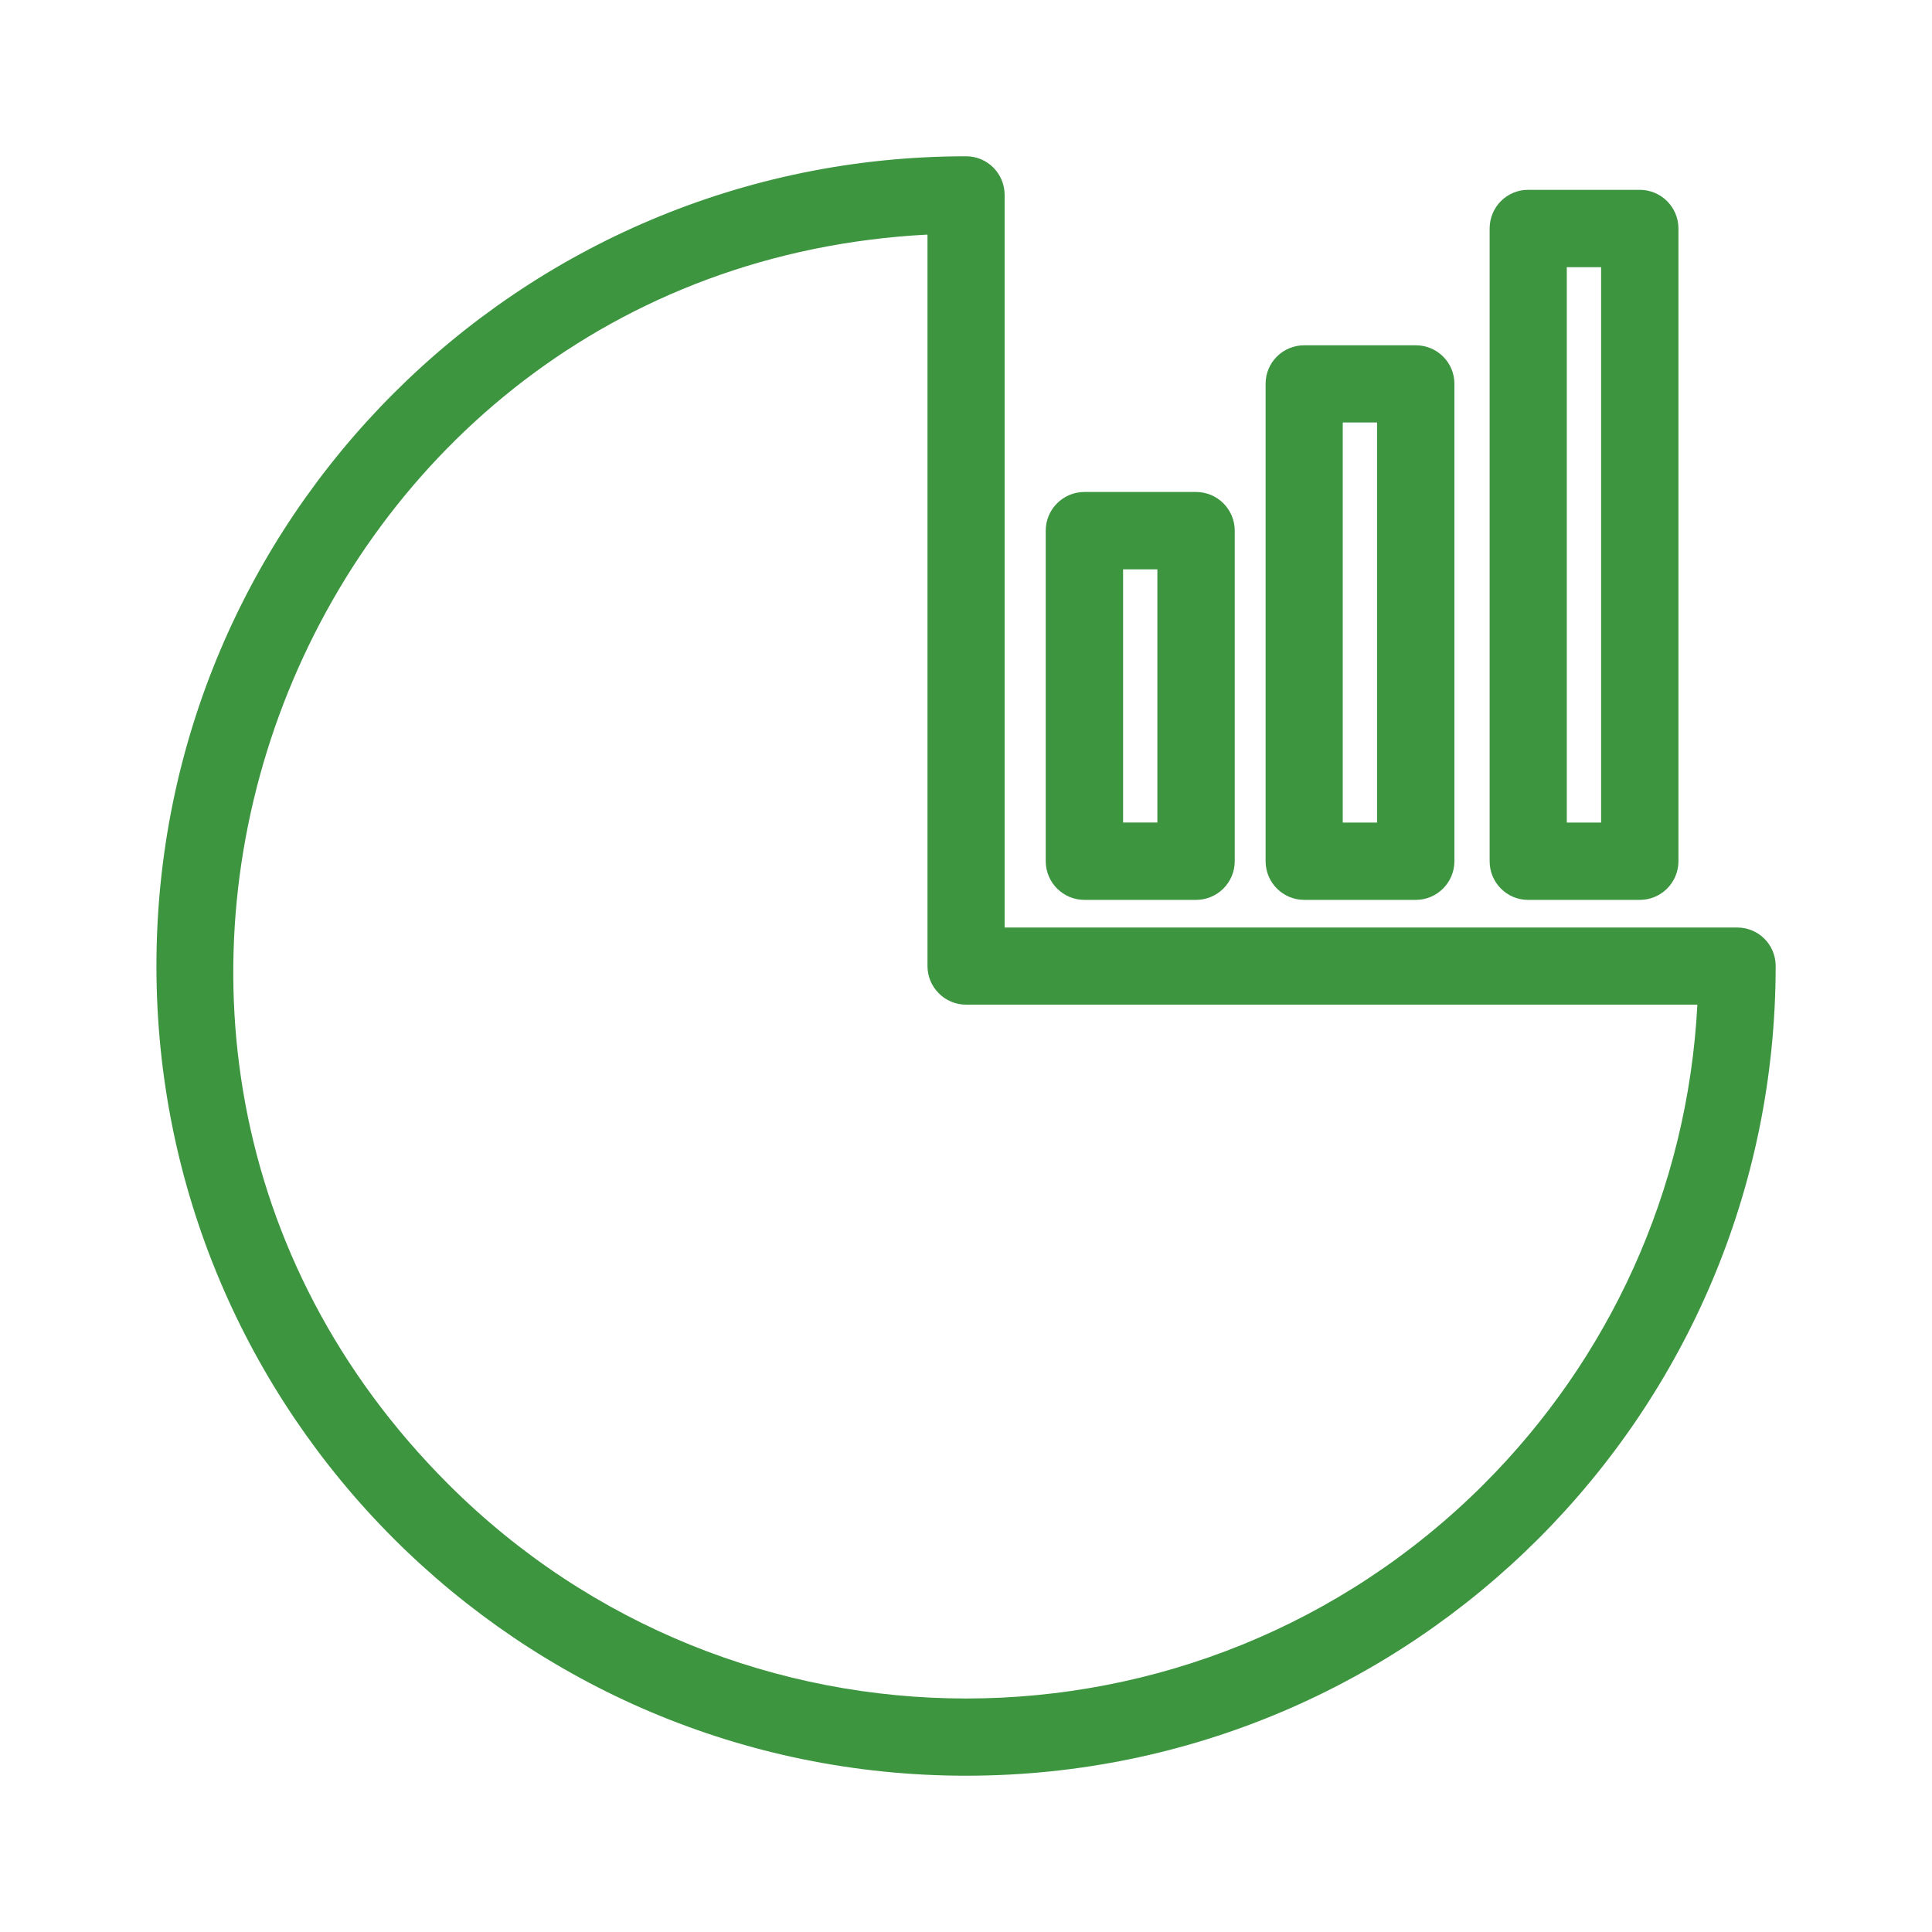 <?xml version="1.0" encoding="UTF-8"?>
<svg width="1200pt" height="1200pt" version="1.1" viewBox="0 0 1200 1200" xmlns="http://www.w3.org/2000/svg">
 <g fill="#3d9540">
  <path d="m718.87 353.62h-21.301v157.27h21.301zm-45.32-48.043h69.344c13.254 0 24.023 10.77 24.023 24.023v205.31c0 13.254-10.77 24.023-24.023 24.023l-69.344-0.004c-13.254 0-24.023-10.77-24.023-24.023v-205.31c0-13.254 10.77-24.02 24.023-24.02z"/>
  <path d="m855.31 262.39h-21.301v248.51h21.301zm-45.203-47.926h69.227c13.254 0 24.023 10.648 24.023 23.902v296.55c0 13.254-10.77 24.023-24.023 24.023h-69.227c-13.254 0-24.023-10.77-24.023-24.023v-296.55c0-13.254 10.77-23.906 24.023-23.906z"/>
  <path d="m994.47 165.95h-21.301v344.95h21.301zm-45.324-48.043h69.344c13.254 0 24.023 10.77 24.023 24.023v392.99c0 13.254-10.77 24.023-24.023 24.023h-69.344c-13.254 0-23.902-10.77-23.902-24.023v-393c0-13.254 10.648-24.02 23.902-24.02z"/>
  <path d="m1102.9 600c0 277.73-225.07 502.93-502.81 502.93s-502.93-225.19-502.93-502.93 225.07-502.93 502.93-502.93c13.254 0 23.902 10.77 23.902 24.023v455h455c13.258 0 23.906 10.648 23.906 23.902zm-181.17 321.75c77.035-77.035 126.5-181.64 132.54-297.73h-454.17c-13.254 0-24.023-10.77-24.023-24.023l0.004-454.29c-391.22 20.355-576.06 497.6-297.73 776.05 177.62 177.62 465.77 177.62 643.39-0.004z"/>
 </g>
</svg>
